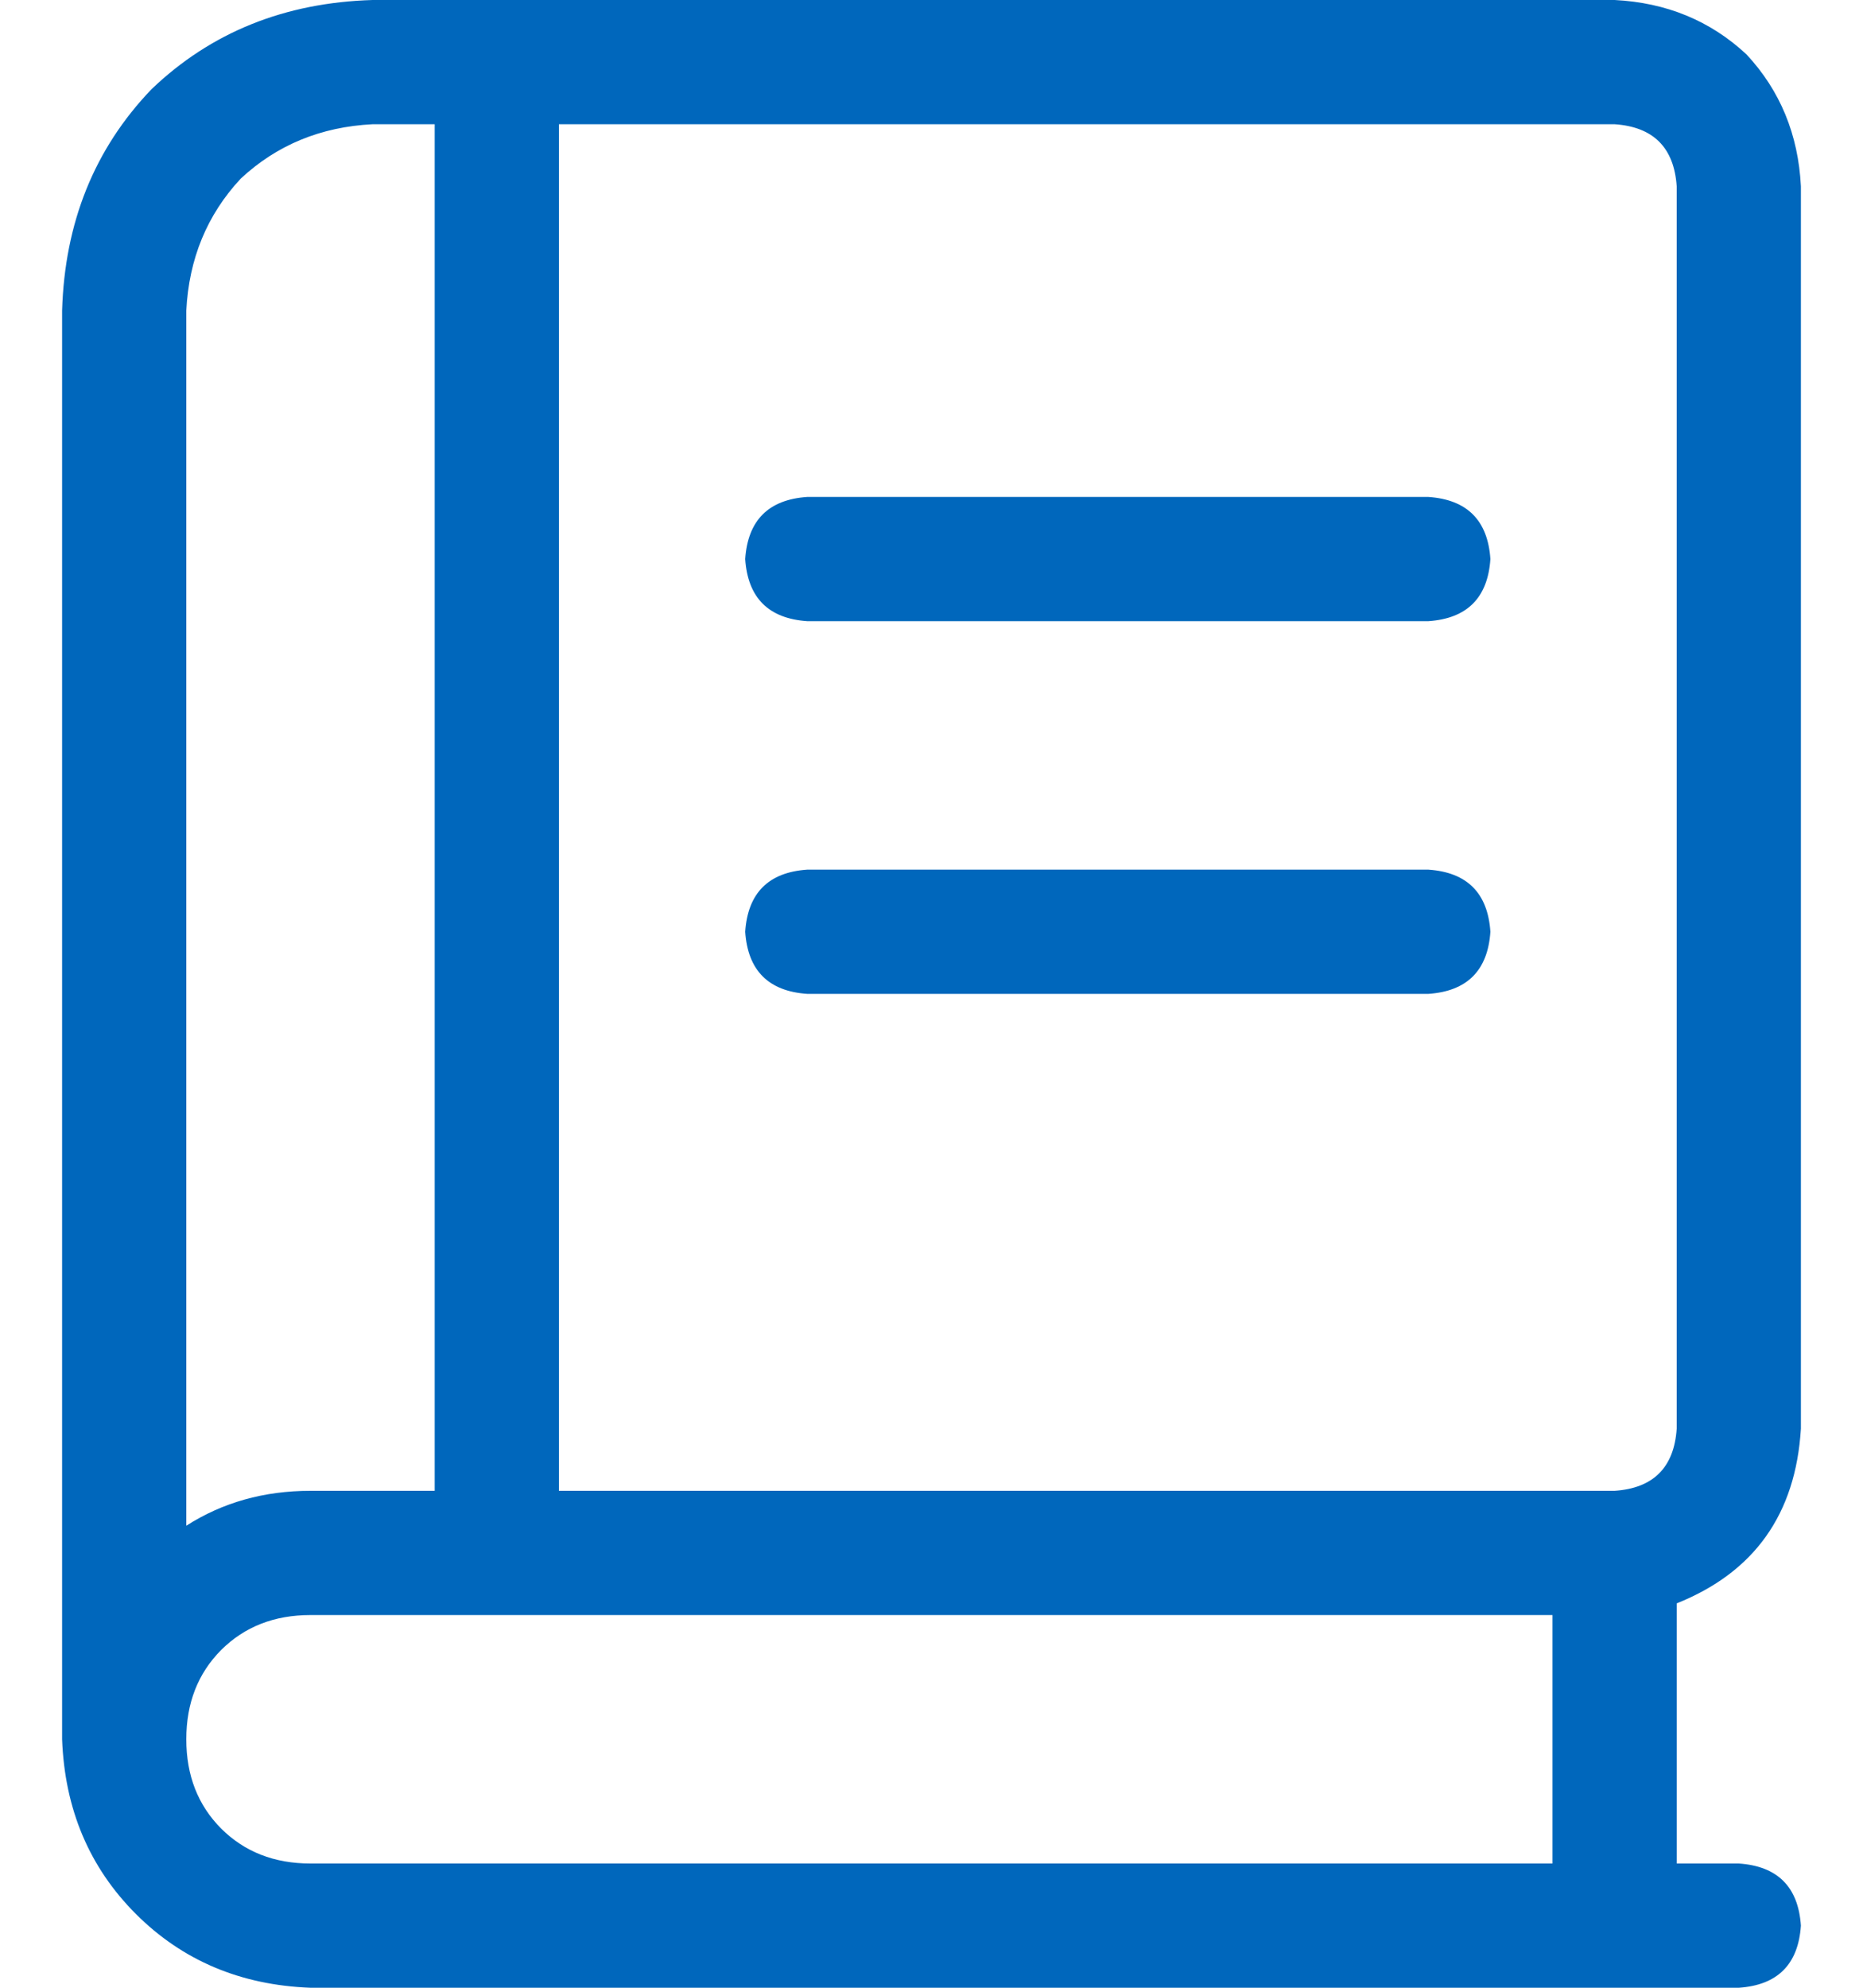 <svg width="15" height="16" viewBox="0 0 15 16" fill="none" xmlns="http://www.w3.org/2000/svg">
<path d="M14.5 11.5C14.458 12.188 14.125 12.656 13.5 12.906V15H14C14.312 15.021 14.479 15.188 14.5 15.5C14.479 15.812 14.312 15.979 14 16H2.5C1.938 15.979 1.469 15.781 1.094 15.406C0.719 15.031 0.521 14.562 0.5 14V2.5C0.521 1.792 0.76 1.198 1.219 0.719C1.698 0.26 2.292 0.021 3 0H13C13.417 0.021 13.771 0.167 14.062 0.438C14.333 0.729 14.479 1.083 14.5 1.5V11.5ZM1.5 2.5V12.281C1.792 12.094 2.125 12 2.5 12H3.5V1H3C2.583 1.021 2.229 1.167 1.938 1.438C1.667 1.729 1.521 2.083 1.5 2.5ZM12.5 15V13H2.5C2.208 13 1.969 13.094 1.781 13.281C1.594 13.469 1.5 13.708 1.5 14C1.5 14.292 1.594 14.531 1.781 14.719C1.969 14.906 2.208 15 2.5 15H12.5ZM13 12C13.312 11.979 13.479 11.812 13.5 11.5V1.5C13.479 1.188 13.312 1.021 13 1H4.5V12H13ZM11.5 4C11.812 4.021 11.979 4.188 12 4.5C11.979 4.812 11.812 4.979 11.5 5H6.5C6.188 4.979 6.021 4.812 6 4.5C6.021 4.188 6.188 4.021 6.5 4H11.5ZM11.5 7C11.812 7.021 11.979 7.188 12 7.5C11.979 7.812 11.812 7.979 11.5 8H6.5C6.188 7.979 6.021 7.812 6 7.5C6.021 7.188 6.188 7.021 6.5 7H11.5Z" fill="#0067BC"/>
</svg>
